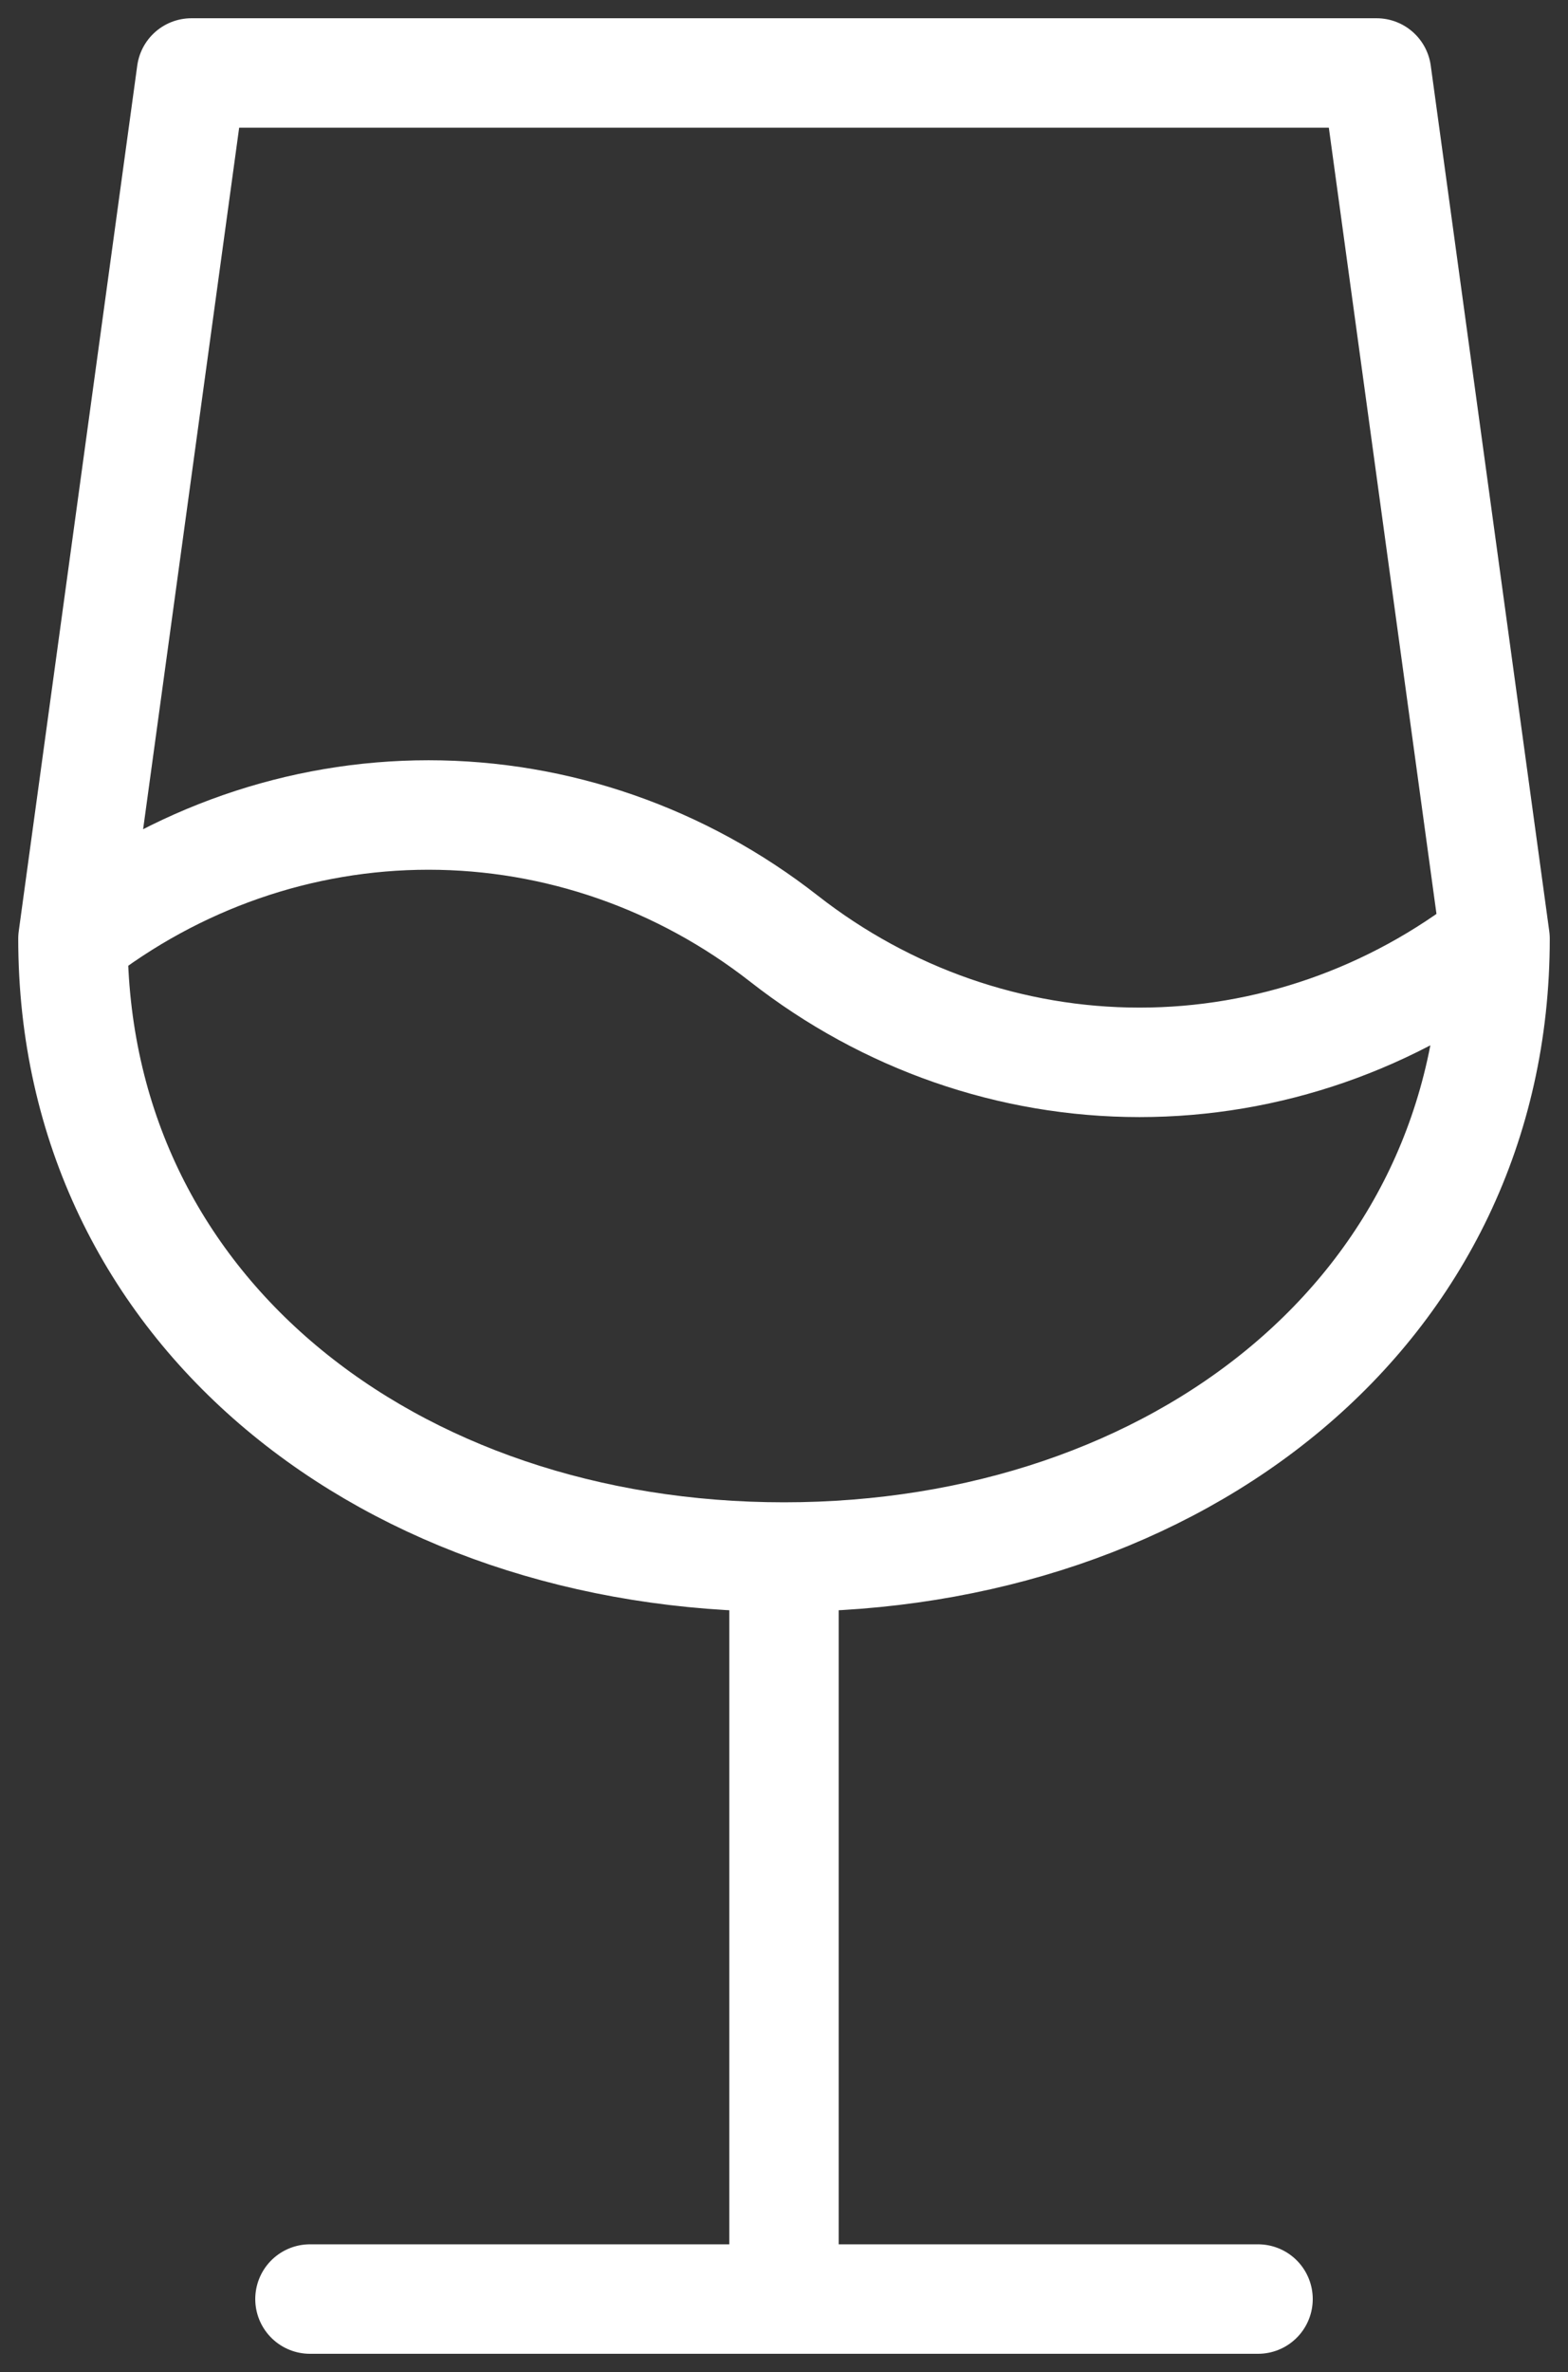 <svg width="43" height="65" viewBox="0 0 43 65" fill="none" xmlns="http://www.w3.org/2000/svg">
<rect x="0" y="0" width="43" height="65" fill="#333333" stroke="none"/>
<path d="M8.5 63H34.5M21.5 42.667V63M21.5 42.667C32.27 42.667 41 35.93 41 25.722M21.5 42.667C10.729 42.667 2 35.93 2 25.722M41 25.722L37.75 2H5.25L2 25.722M41 25.722C38.187 27.922 34.766 29.111 31.25 29.111C27.734 29.111 24.313 27.922 21.5 25.722C18.687 23.523 15.266 22.333 11.75 22.333C8.234 22.333 4.813 23.523 2 25.722" stroke="white" stroke-width="3" stroke-linecap="round" stroke-linejoin="round"/>
</svg>
